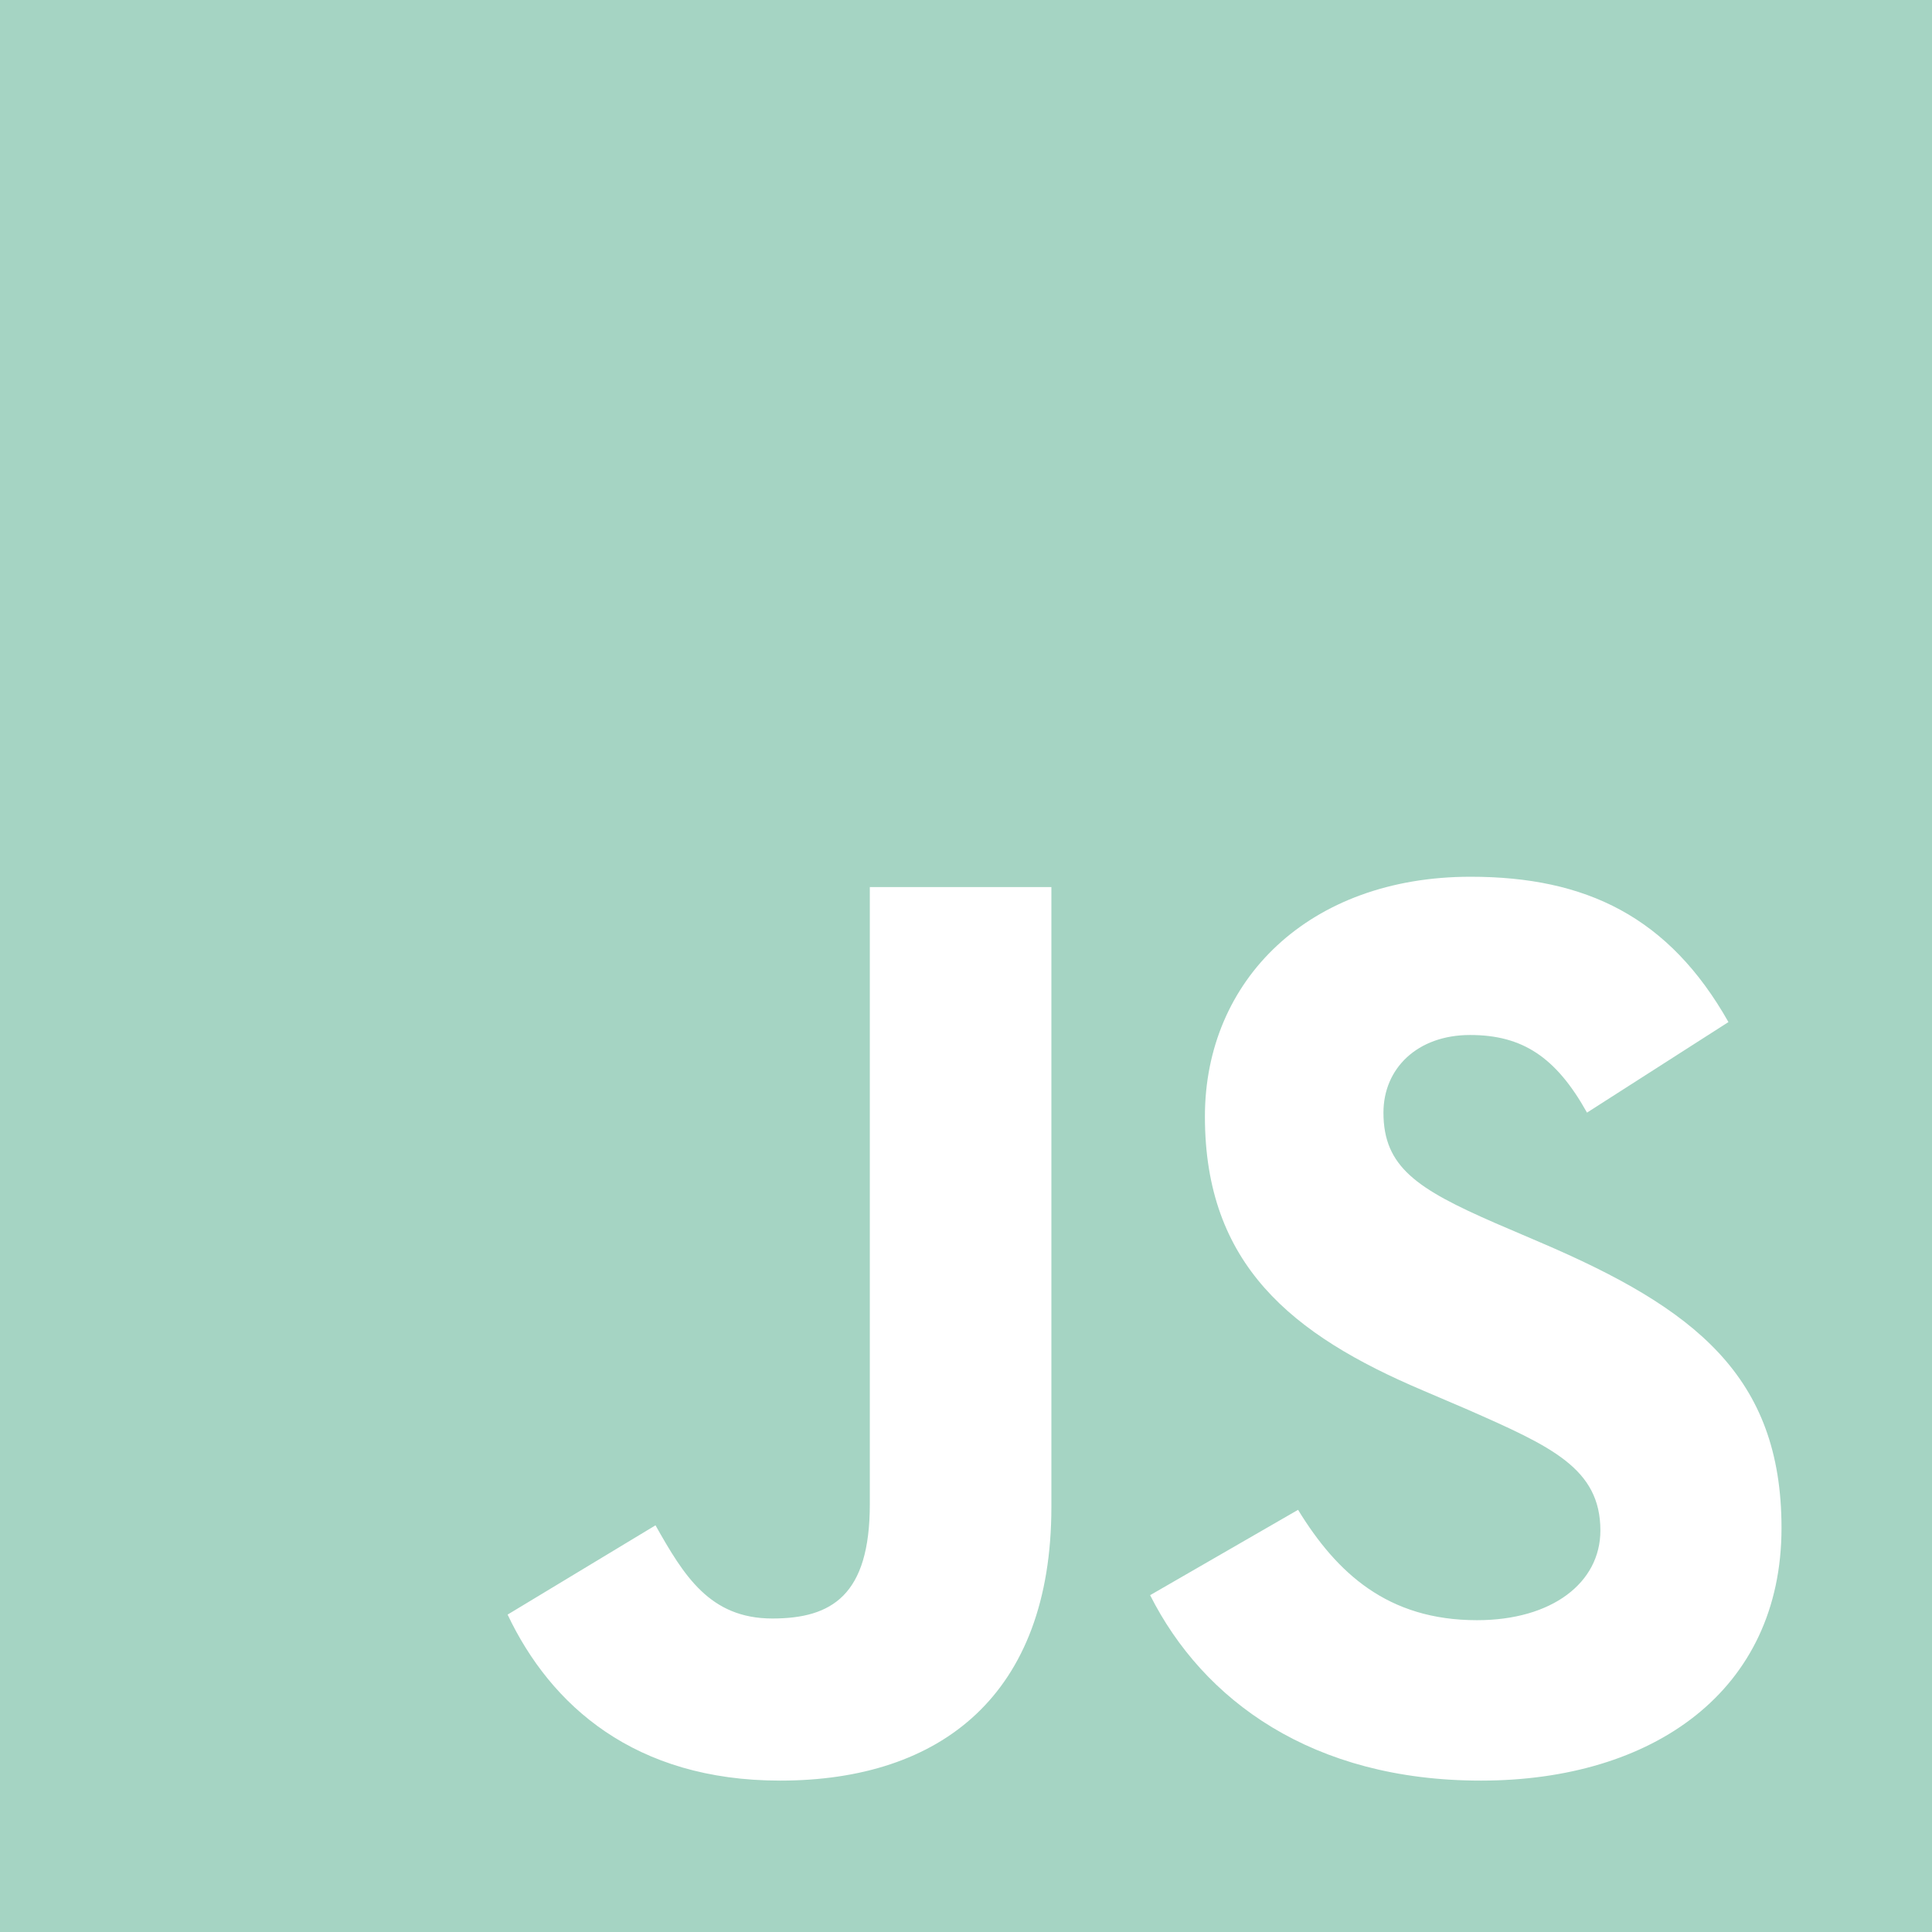 <svg width="56" height="56" viewBox="0 0 56 56" fill="none" xmlns="http://www.w3.org/2000/svg">
<path d="M0 0V56H56V0H0ZM30.475 43.675C30.475 49.125 27.275 51.612 22.613 51.612C18.4 51.612 15.963 49.438 14.713 46.8L19 44.212C19.825 45.675 20.575 46.913 22.387 46.913C24.113 46.913 25.212 46.237 25.212 43.6V25.712H30.475V43.675ZM42.925 51.612C38.038 51.612 34.875 49.288 33.337 46.237L37.625 43.763C38.75 45.6 40.225 46.962 42.812 46.962C44.987 46.962 46.388 45.875 46.388 44.362C46.388 42.562 44.962 41.925 42.55 40.862L41.237 40.3C37.438 38.688 34.925 36.65 34.925 32.362C34.925 28.413 37.938 25.413 42.625 25.413C45.975 25.413 48.375 26.575 50.1 29.625L46 32.25C45.1 30.637 44.125 30 42.612 30C41.075 30 40.1 30.975 40.1 32.25C40.1 33.825 41.075 34.462 43.337 35.45L44.65 36.013C49.125 37.925 51.638 39.888 51.638 44.288C51.638 49.013 47.913 51.612 42.925 51.612Z" fill="#A5D4C3"/>
</svg>
